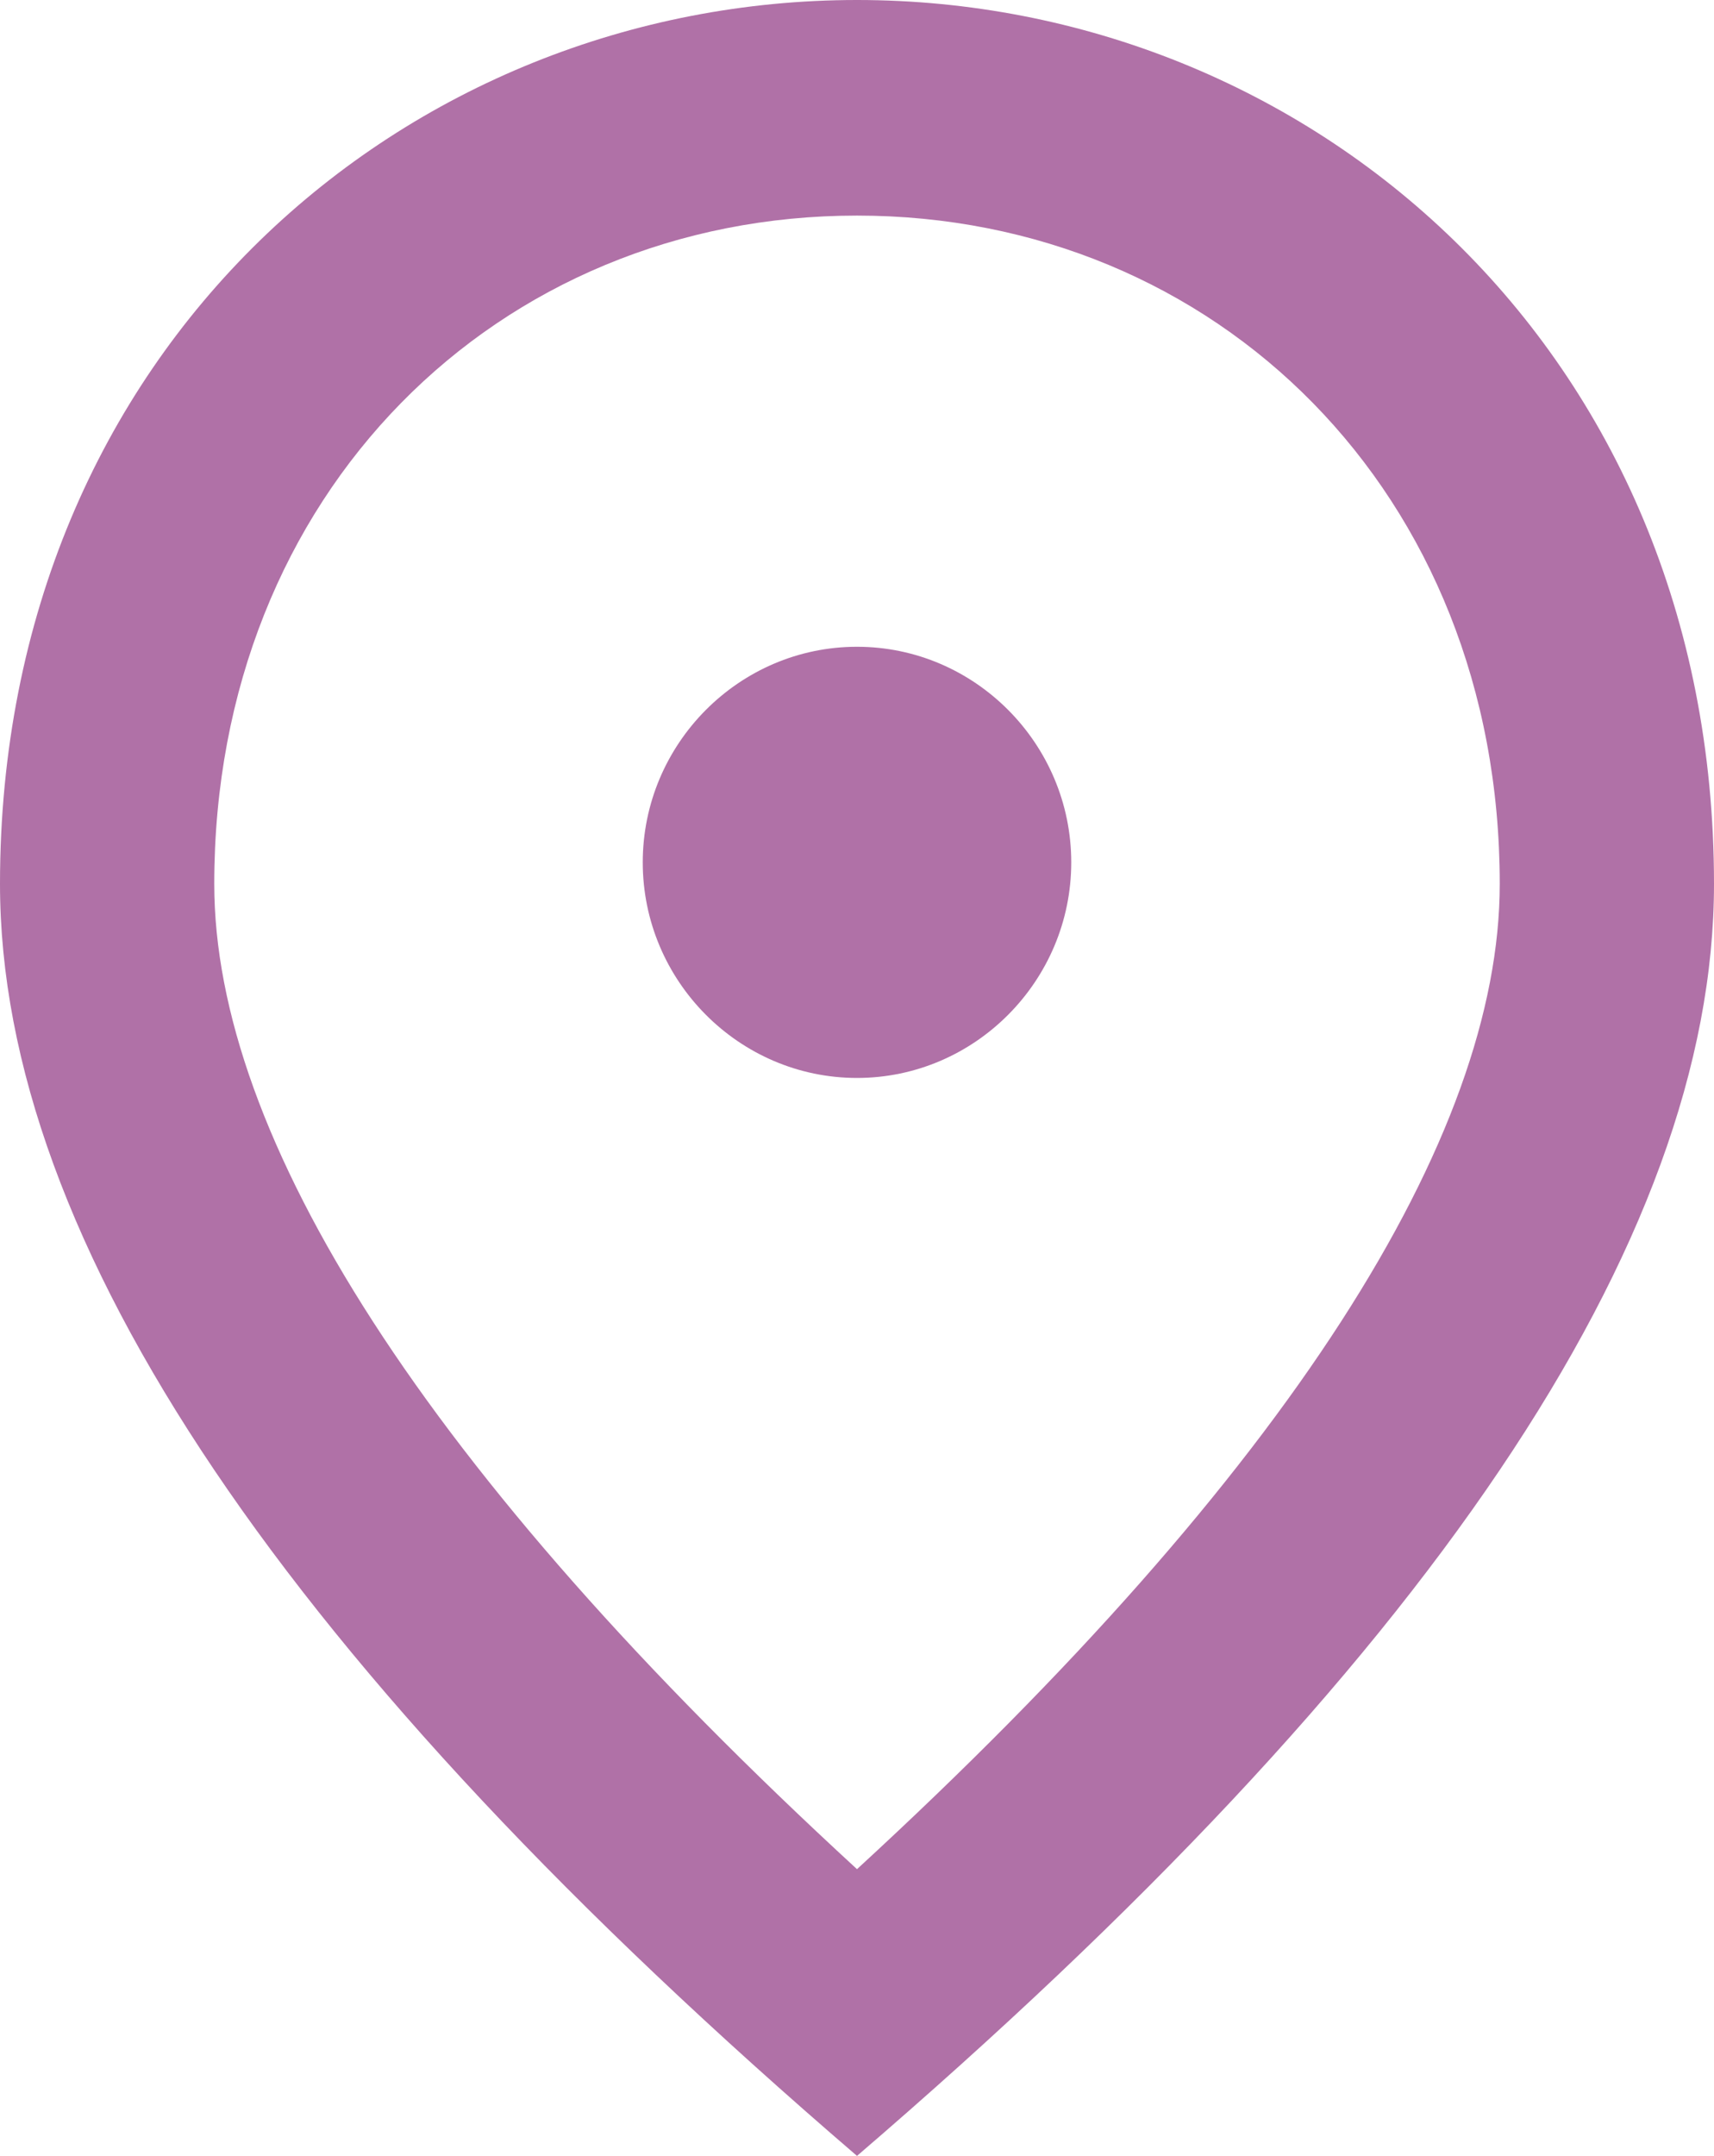 <?xml version="1.0" encoding="UTF-8"?> <svg xmlns="http://www.w3.org/2000/svg" width="70" height="88" viewBox="0 0 70 88" fill="none"> <path d="M35 44C30.188 44 26.25 40.04 26.25 35.2C26.25 30.36 30.188 26.4 35 26.4C39.812 26.4 43.75 30.36 43.75 35.2C43.75 40.04 39.812 44 35 44ZM61.25 36.08C61.25 20.108 49.656 8.8 35 8.8C20.344 8.8 8.75 20.108 8.75 36.08C8.75 46.376 17.281 60.016 35 76.296C52.719 60.016 61.25 46.376 61.25 36.08ZM35 0C53.375 0 70 14.168 70 36.08C70 50.688 58.319 67.98 35 88C11.681 67.98 0 50.688 0 36.08C0 14.168 16.625 0 35 0Z" fill="#B071A7"></path> </svg> 